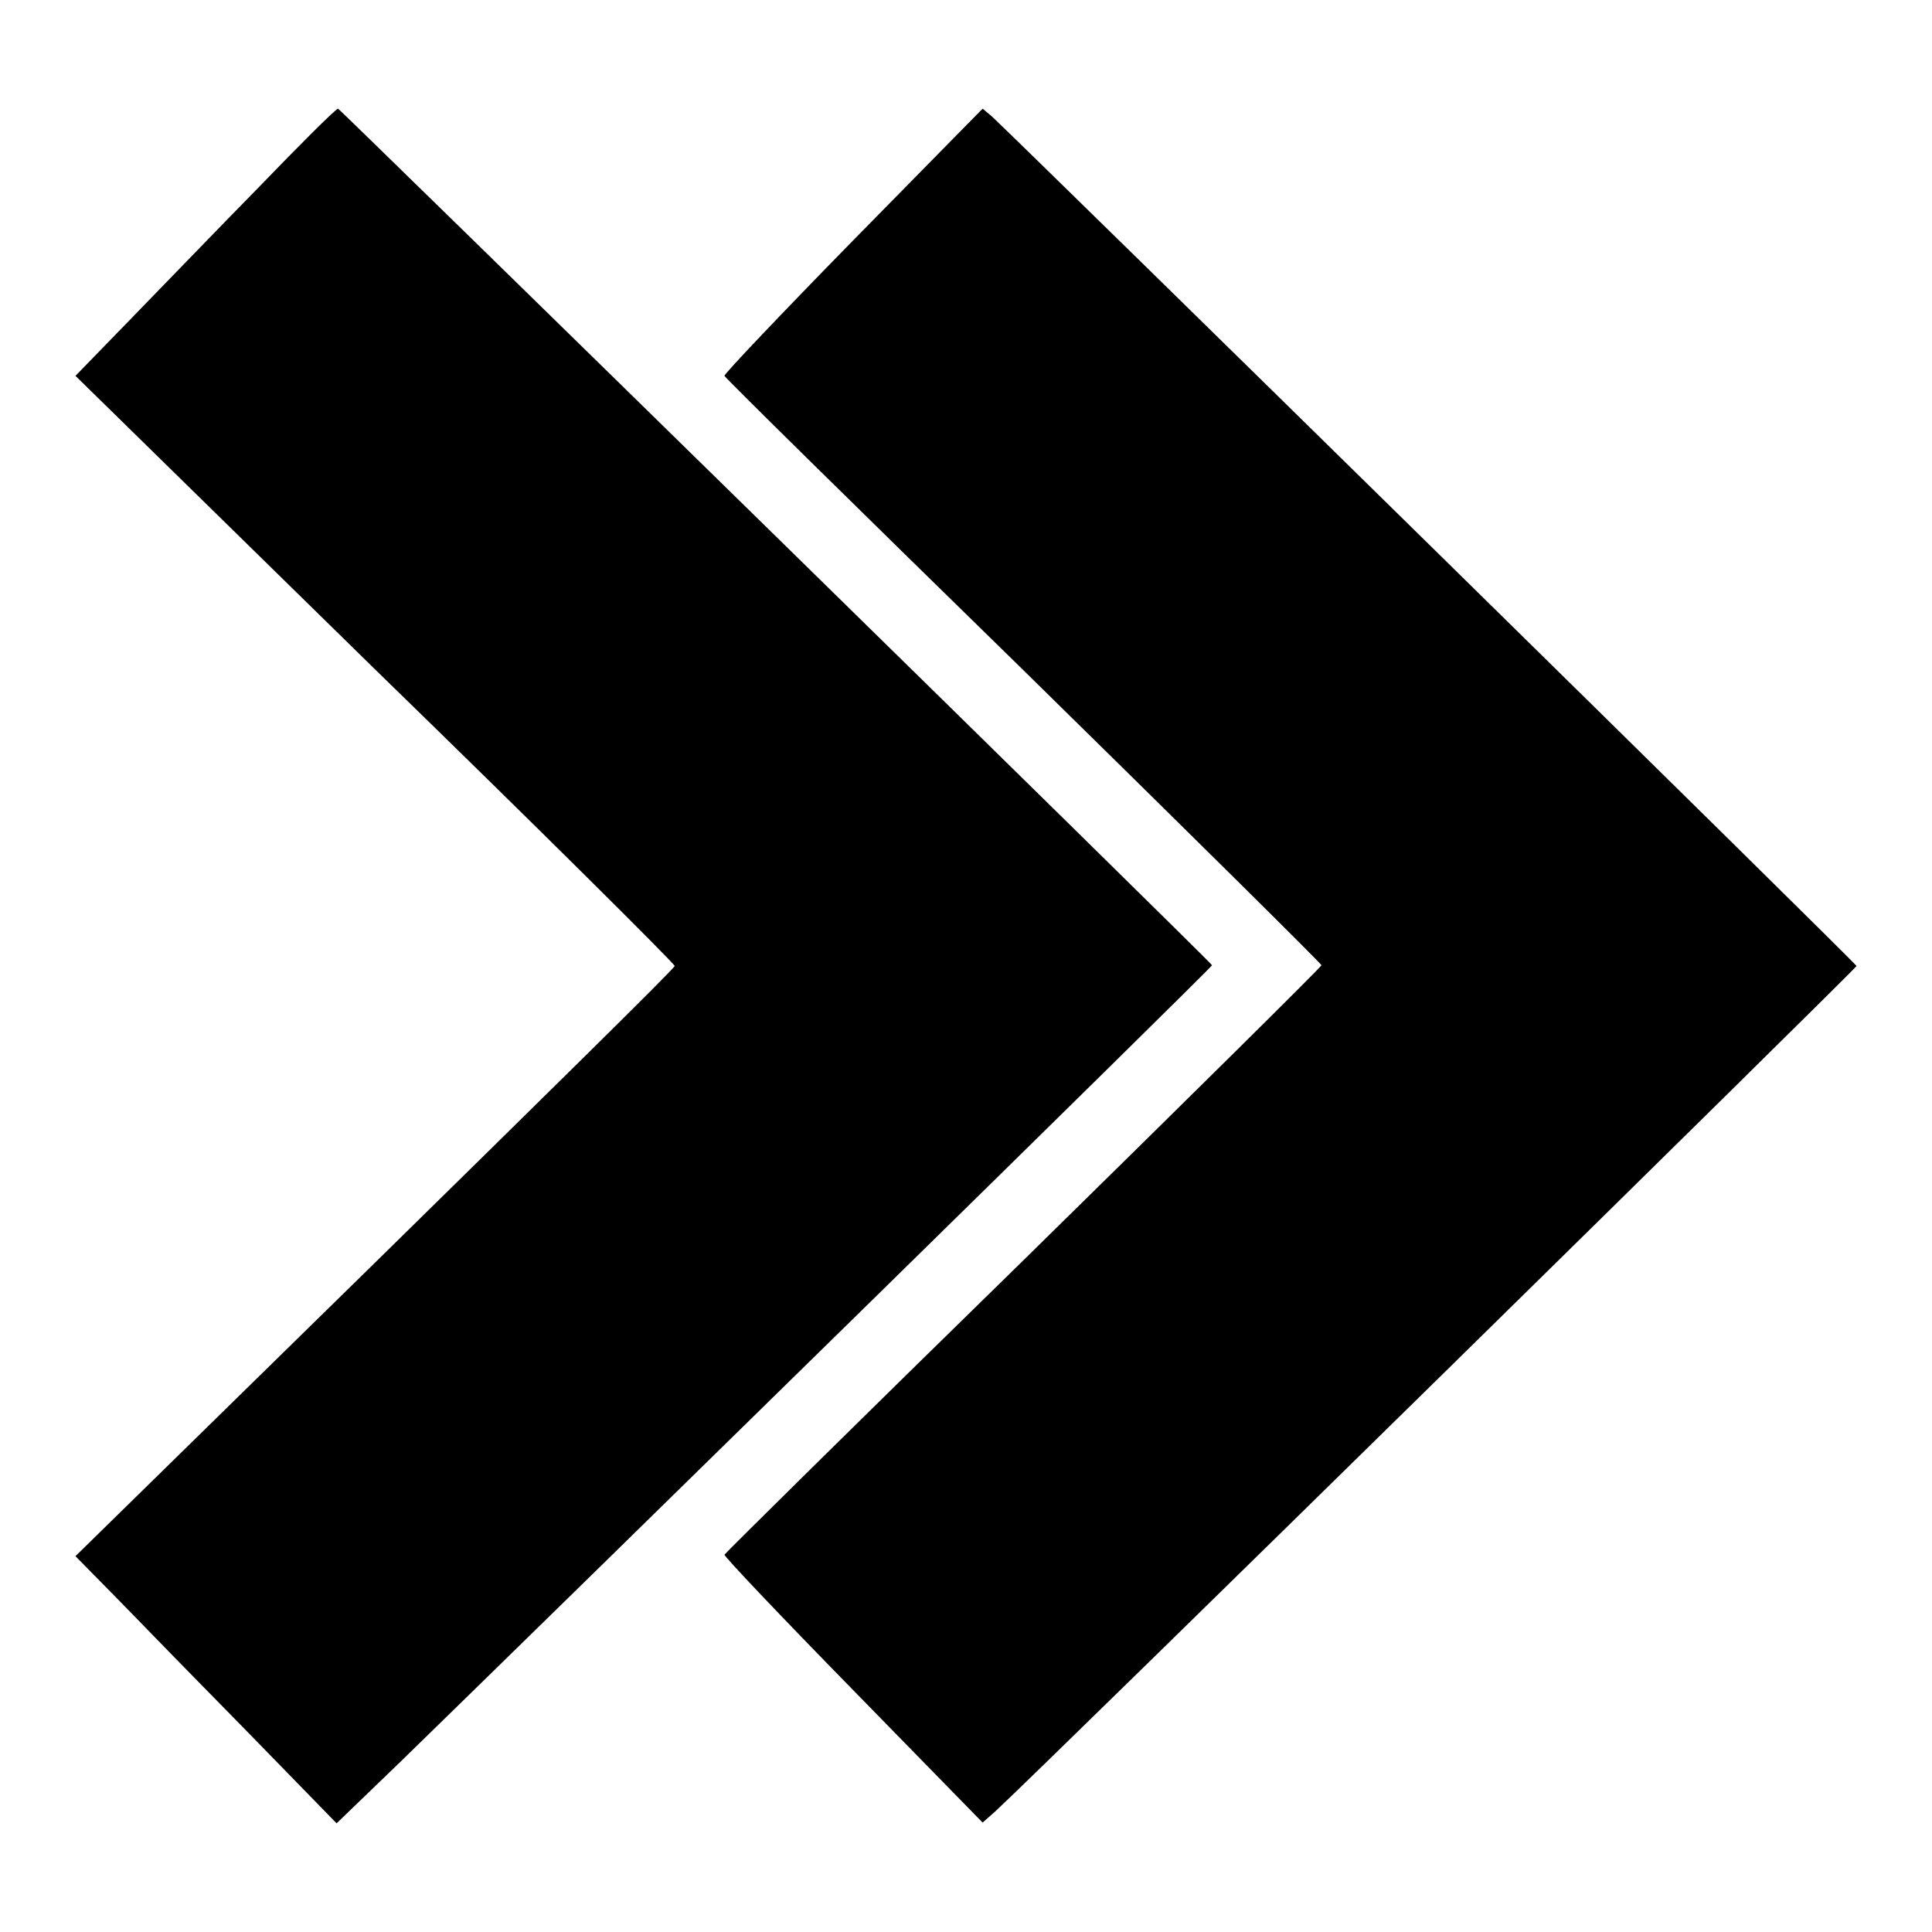 <?xml version="1.0" encoding="utf-8"?>
<!-- Svg Vector Icons : http://www.onlinewebfonts.com/icon -->
<!DOCTYPE svg PUBLIC "-//W3C//DTD SVG 1.1//EN" "http://www.w3.org/Graphics/SVG/1.1/DTD/svg11.dtd">
<svg version="1.1" xmlns="http://www.w3.org/2000/svg" xmlns:xlink="http://www.w3.org/1999/xlink" x="0px" y="0px" viewBox="0 0 256 256" enable-background="new 0 0 256 256" xml:space="preserve">
<g><g><g><path fill="#000000" d="M34.2,24.9C28.6,30.6,20.9,38.6,17,42.6l-7,7.2l39.7,38.9C71.6,110,89.4,127.7,89.4,128s-17.9,17.9-39.7,39.3L10,206.2l5.9,6c3.2,3.3,11,11.3,17.3,17.7l11.4,11.7l8.3-8c22.6-22,107.7-105.4,107.7-105.7c0-0.3-115.4-113.3-115.8-113.5C44.5,14.4,39.8,19.1,34.2,24.9z"/><path fill="#000000" d="M113,31.9c-9.5,9.7-17.1,17.7-17,17.9c0,0.2,17.9,17.8,39.6,39c21.7,21.3,39.5,38.9,39.5,39.1s-17.8,17.8-39.5,39.1c-21.7,21.2-39.5,38.8-39.6,39c-0.1,0.2,7.6,8.3,17,17.9l17.2,17.6l1.7-1.5C138.4,234,246,128.3,246,128c0-0.3-110.8-109.1-114.6-112.6l-1.2-1L113,31.9z"/></g></g></g>
</svg>